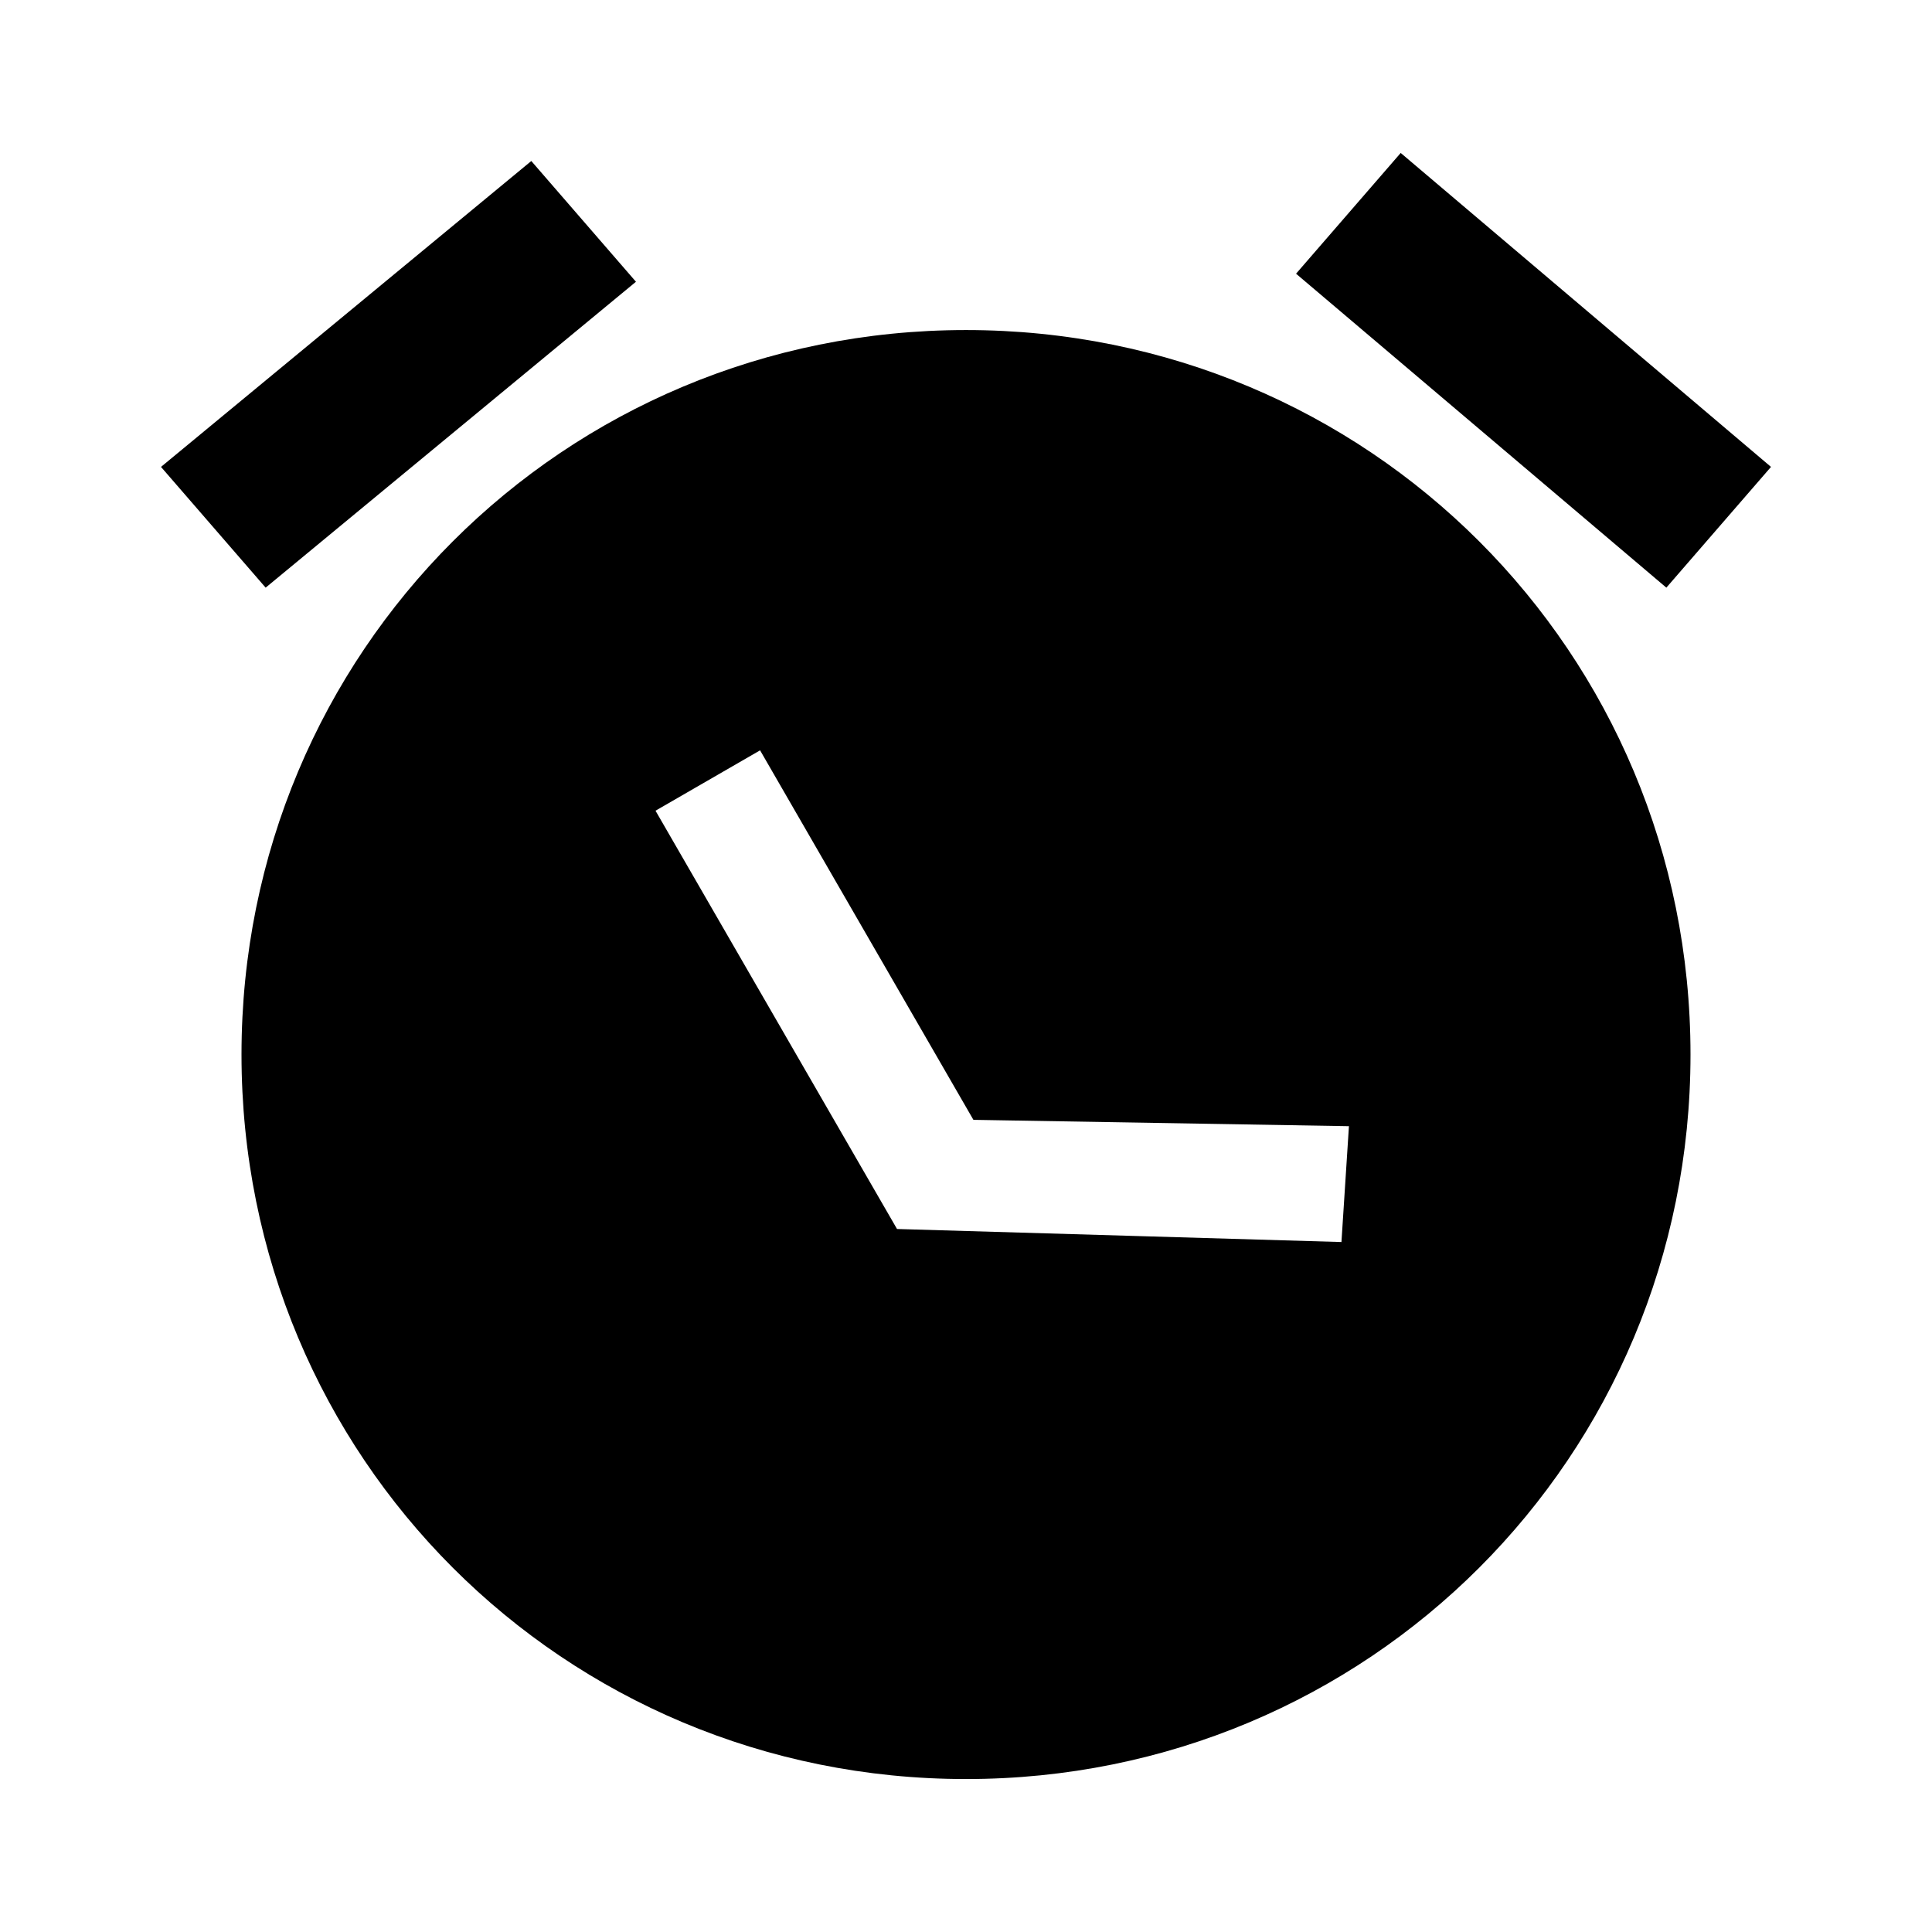 <svg width="24" height="24" viewBox="0 0 24 24" fill="none" xmlns="http://www.w3.org/2000/svg">
<path fill-rule="evenodd" clip-rule="evenodd" d="M17.4 1.9L22 5.8L20.7 7.3L16.1 3.4L17.4 1.9ZM6.6 2L7.9 3.5L3.3 7.3L2 5.8L6.6 2ZM9.442 9.321L8.143 10.071L11.143 15.267L16.664 15.429L16.757 13.99L12.092 13.911L9.442 9.321ZM12 4.1C7 4.1 3 8.1 3 13.1C3 18.1 7 22.1 12 22.1C17 22.1 21 18.1 21 13.1C21 8.1 17 4.1 12 4.1Z" fill="black"/>
</svg>
